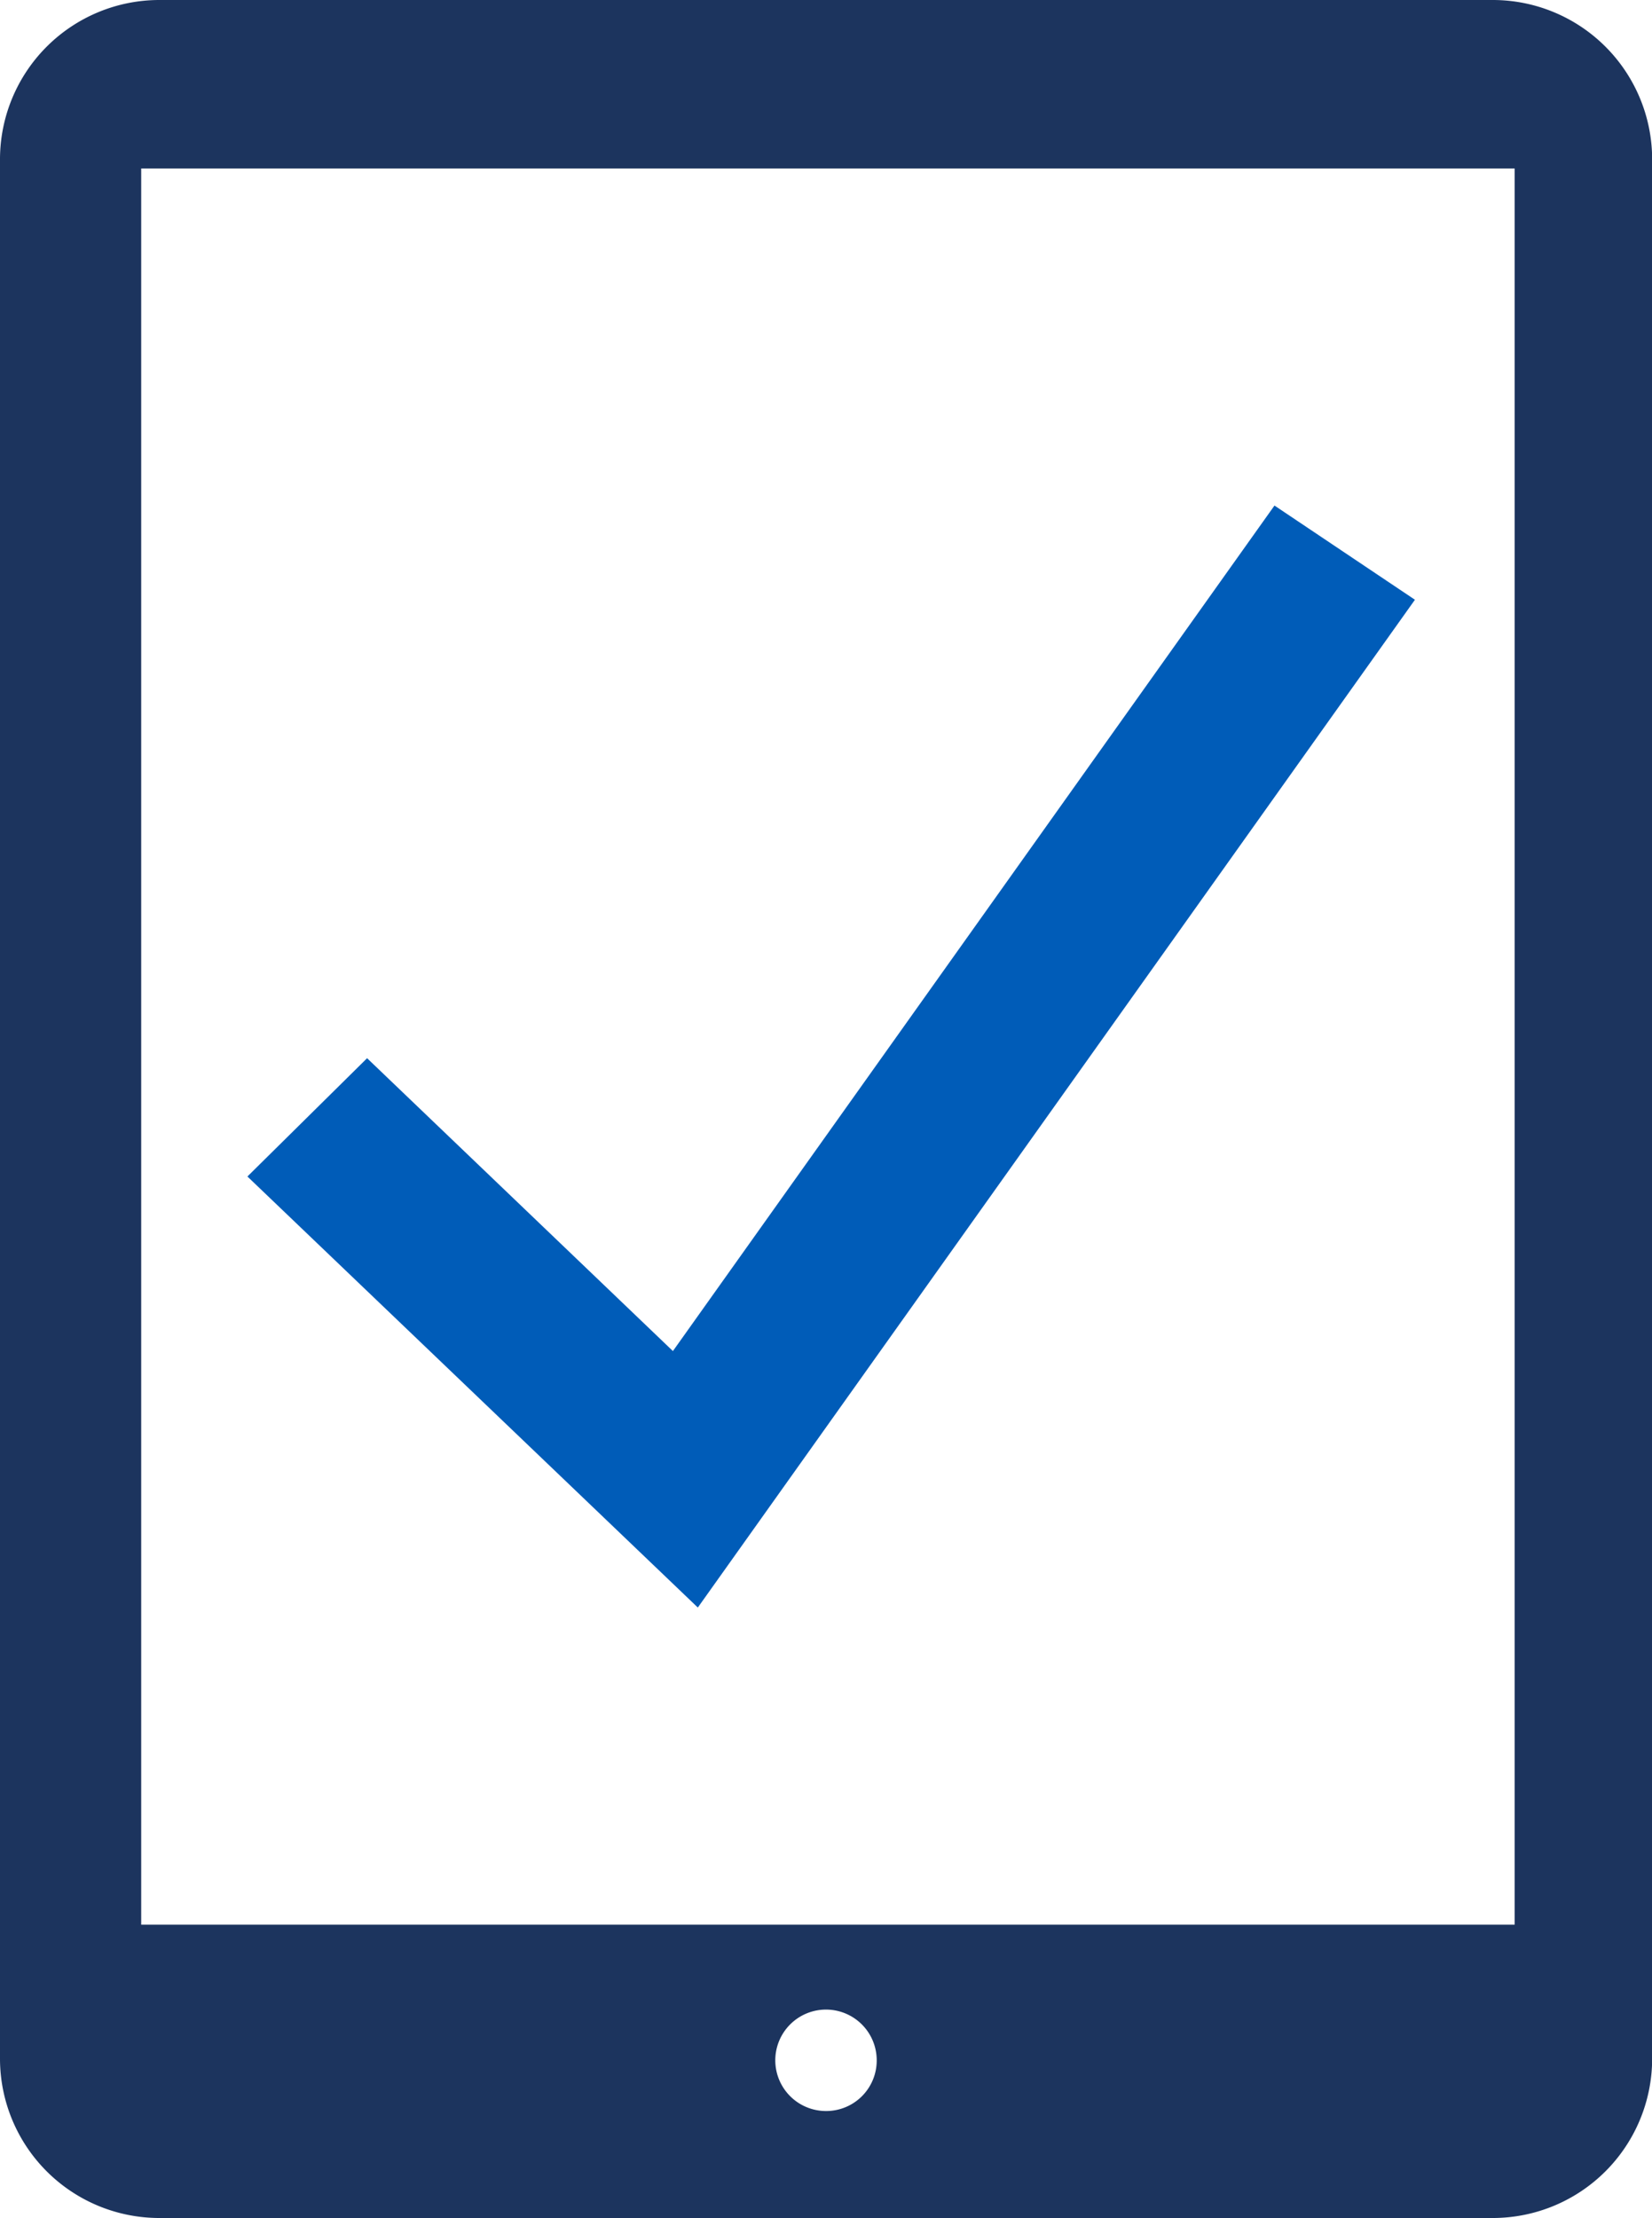 <svg xmlns="http://www.w3.org/2000/svg" width="22.348" height="30" viewBox="0 0 22.348 30">
  <g id="ipad-icon" transform="translate(-65.3)">
    <g id="Group_1282" data-name="Group 1282" transform="translate(65.3)">
      <g id="Group_1281" data-name="Group 1281" transform="translate(0)">
        <path id="Path_803" data-name="Path 803" d="M85.5,0H67.45A2.156,2.156,0,0,0,65.3,2.15v25.7A2.156,2.156,0,0,0,67.45,30H85.5a2.156,2.156,0,0,0,2.15-2.15V2.15A2.156,2.156,0,0,0,85.5,0ZM76.474,28.553a.686.686,0,1,1,.686-.686A.683.683,0,0,1,76.474,28.553Zm9.316-2.52H67.21V2.279H85.79Z" transform="translate(-65.3)" fill="#1c345e"/>
      </g>
    </g>
    <path id="Path_804" data-name="Path 804" d="M129.693,129.3,123.6,123.47l1.619-1.6,4.137,3.961,8.138-11.436,1.9,1.274Z" transform="translate(-54.953 -107.557)" fill="#005cb8"/>
  </g>
</svg>
